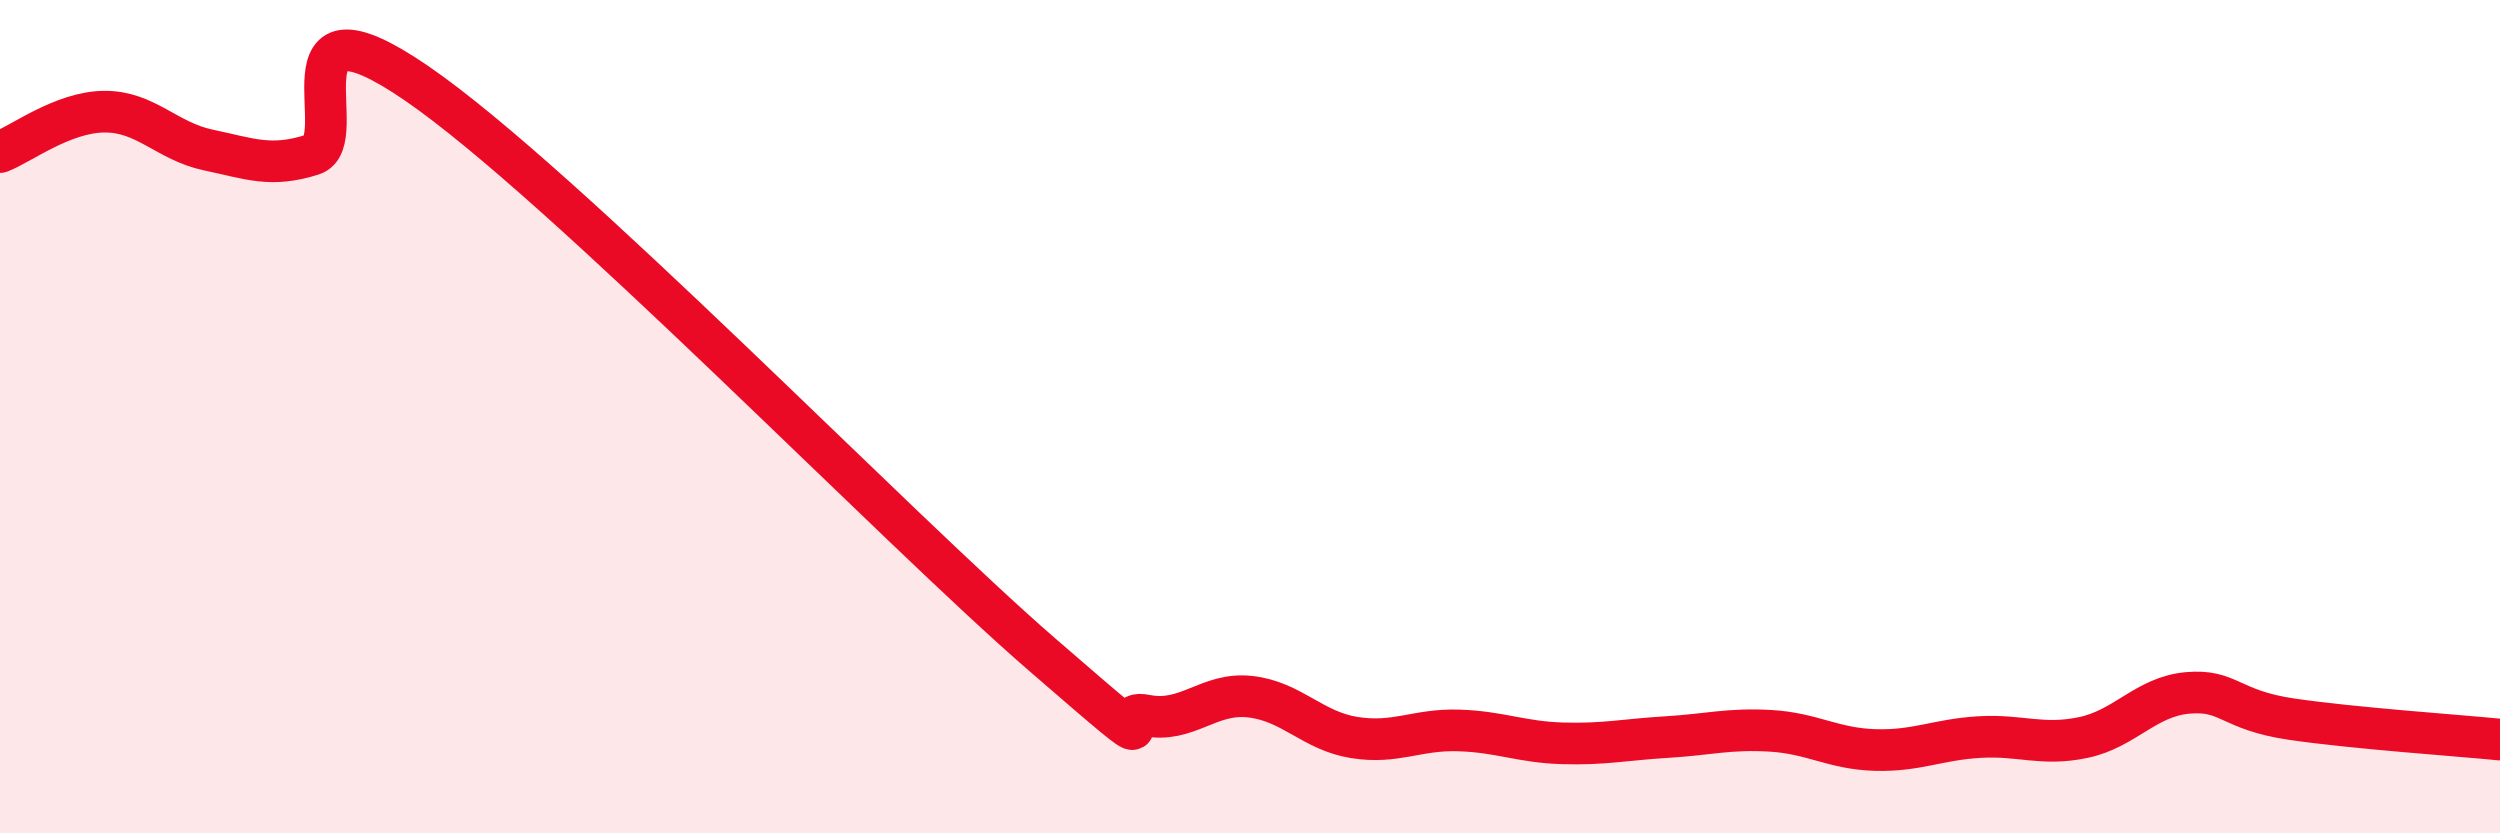
    <svg width="60" height="20" viewBox="0 0 60 20" xmlns="http://www.w3.org/2000/svg">
      <path
        d="M 0,3.65 C 0.5,3.46 1.5,2.69 2.5,2.68 C 3.5,2.67 4,3.39 5,3.6 C 6,3.81 6.5,4.03 7.5,3.71 C 8.5,3.39 6.5,-0.4 10,2 C 13.5,4.4 21.5,12.67 25,15.7 C 28.5,18.73 26.5,16.97 27.5,17.17 C 28.5,17.37 29,16.61 30,16.72 C 31,16.83 31.5,17.54 32.5,17.7 C 33.5,17.86 34,17.5 35,17.53 C 36,17.56 36.5,17.81 37.5,17.84 C 38.5,17.87 39,17.75 40,17.69 C 41,17.63 41.5,17.48 42.5,17.54 C 43.5,17.6 44,17.97 45,18 C 46,18.03 46.5,17.75 47.5,17.69 C 48.5,17.63 49,17.91 50,17.7 C 51,17.49 51.5,16.72 52.5,16.63 C 53.5,16.54 53.5,17.04 55,17.26 C 56.5,17.48 59,17.65 60,17.75L60 20L0 20Z"
        fill="#EB0A25"
        opacity="0.1"
        stroke-linecap="round"
        stroke-linejoin="round"
      />
      <path
        d="M 0,3.65 C 0.5,3.46 1.5,2.69 2.5,2.68 C 3.5,2.67 4,3.39 5,3.6 C 6,3.81 6.5,4.03 7.5,3.71 C 8.5,3.39 6.5,-0.4 10,2 C 13.5,4.4 21.5,12.67 25,15.7 C 28.5,18.73 26.5,16.97 27.5,17.17 C 28.5,17.37 29,16.61 30,16.72 C 31,16.83 31.5,17.54 32.5,17.7 C 33.5,17.86 34,17.5 35,17.53 C 36,17.56 36.5,17.81 37.5,17.84 C 38.5,17.87 39,17.75 40,17.69 C 41,17.63 41.5,17.48 42.5,17.54 C 43.5,17.6 44,17.97 45,18 C 46,18.03 46.5,17.75 47.5,17.69 C 48.5,17.63 49,17.91 50,17.7 C 51,17.49 51.5,16.72 52.5,16.63 C 53.5,16.54 53.5,17.04 55,17.26 C 56.5,17.48 59,17.65 60,17.75"
        stroke="#EB0A25"
        stroke-width="1"
        fill="none"
        stroke-linecap="round"
        stroke-linejoin="round"
      />
    </svg>
  